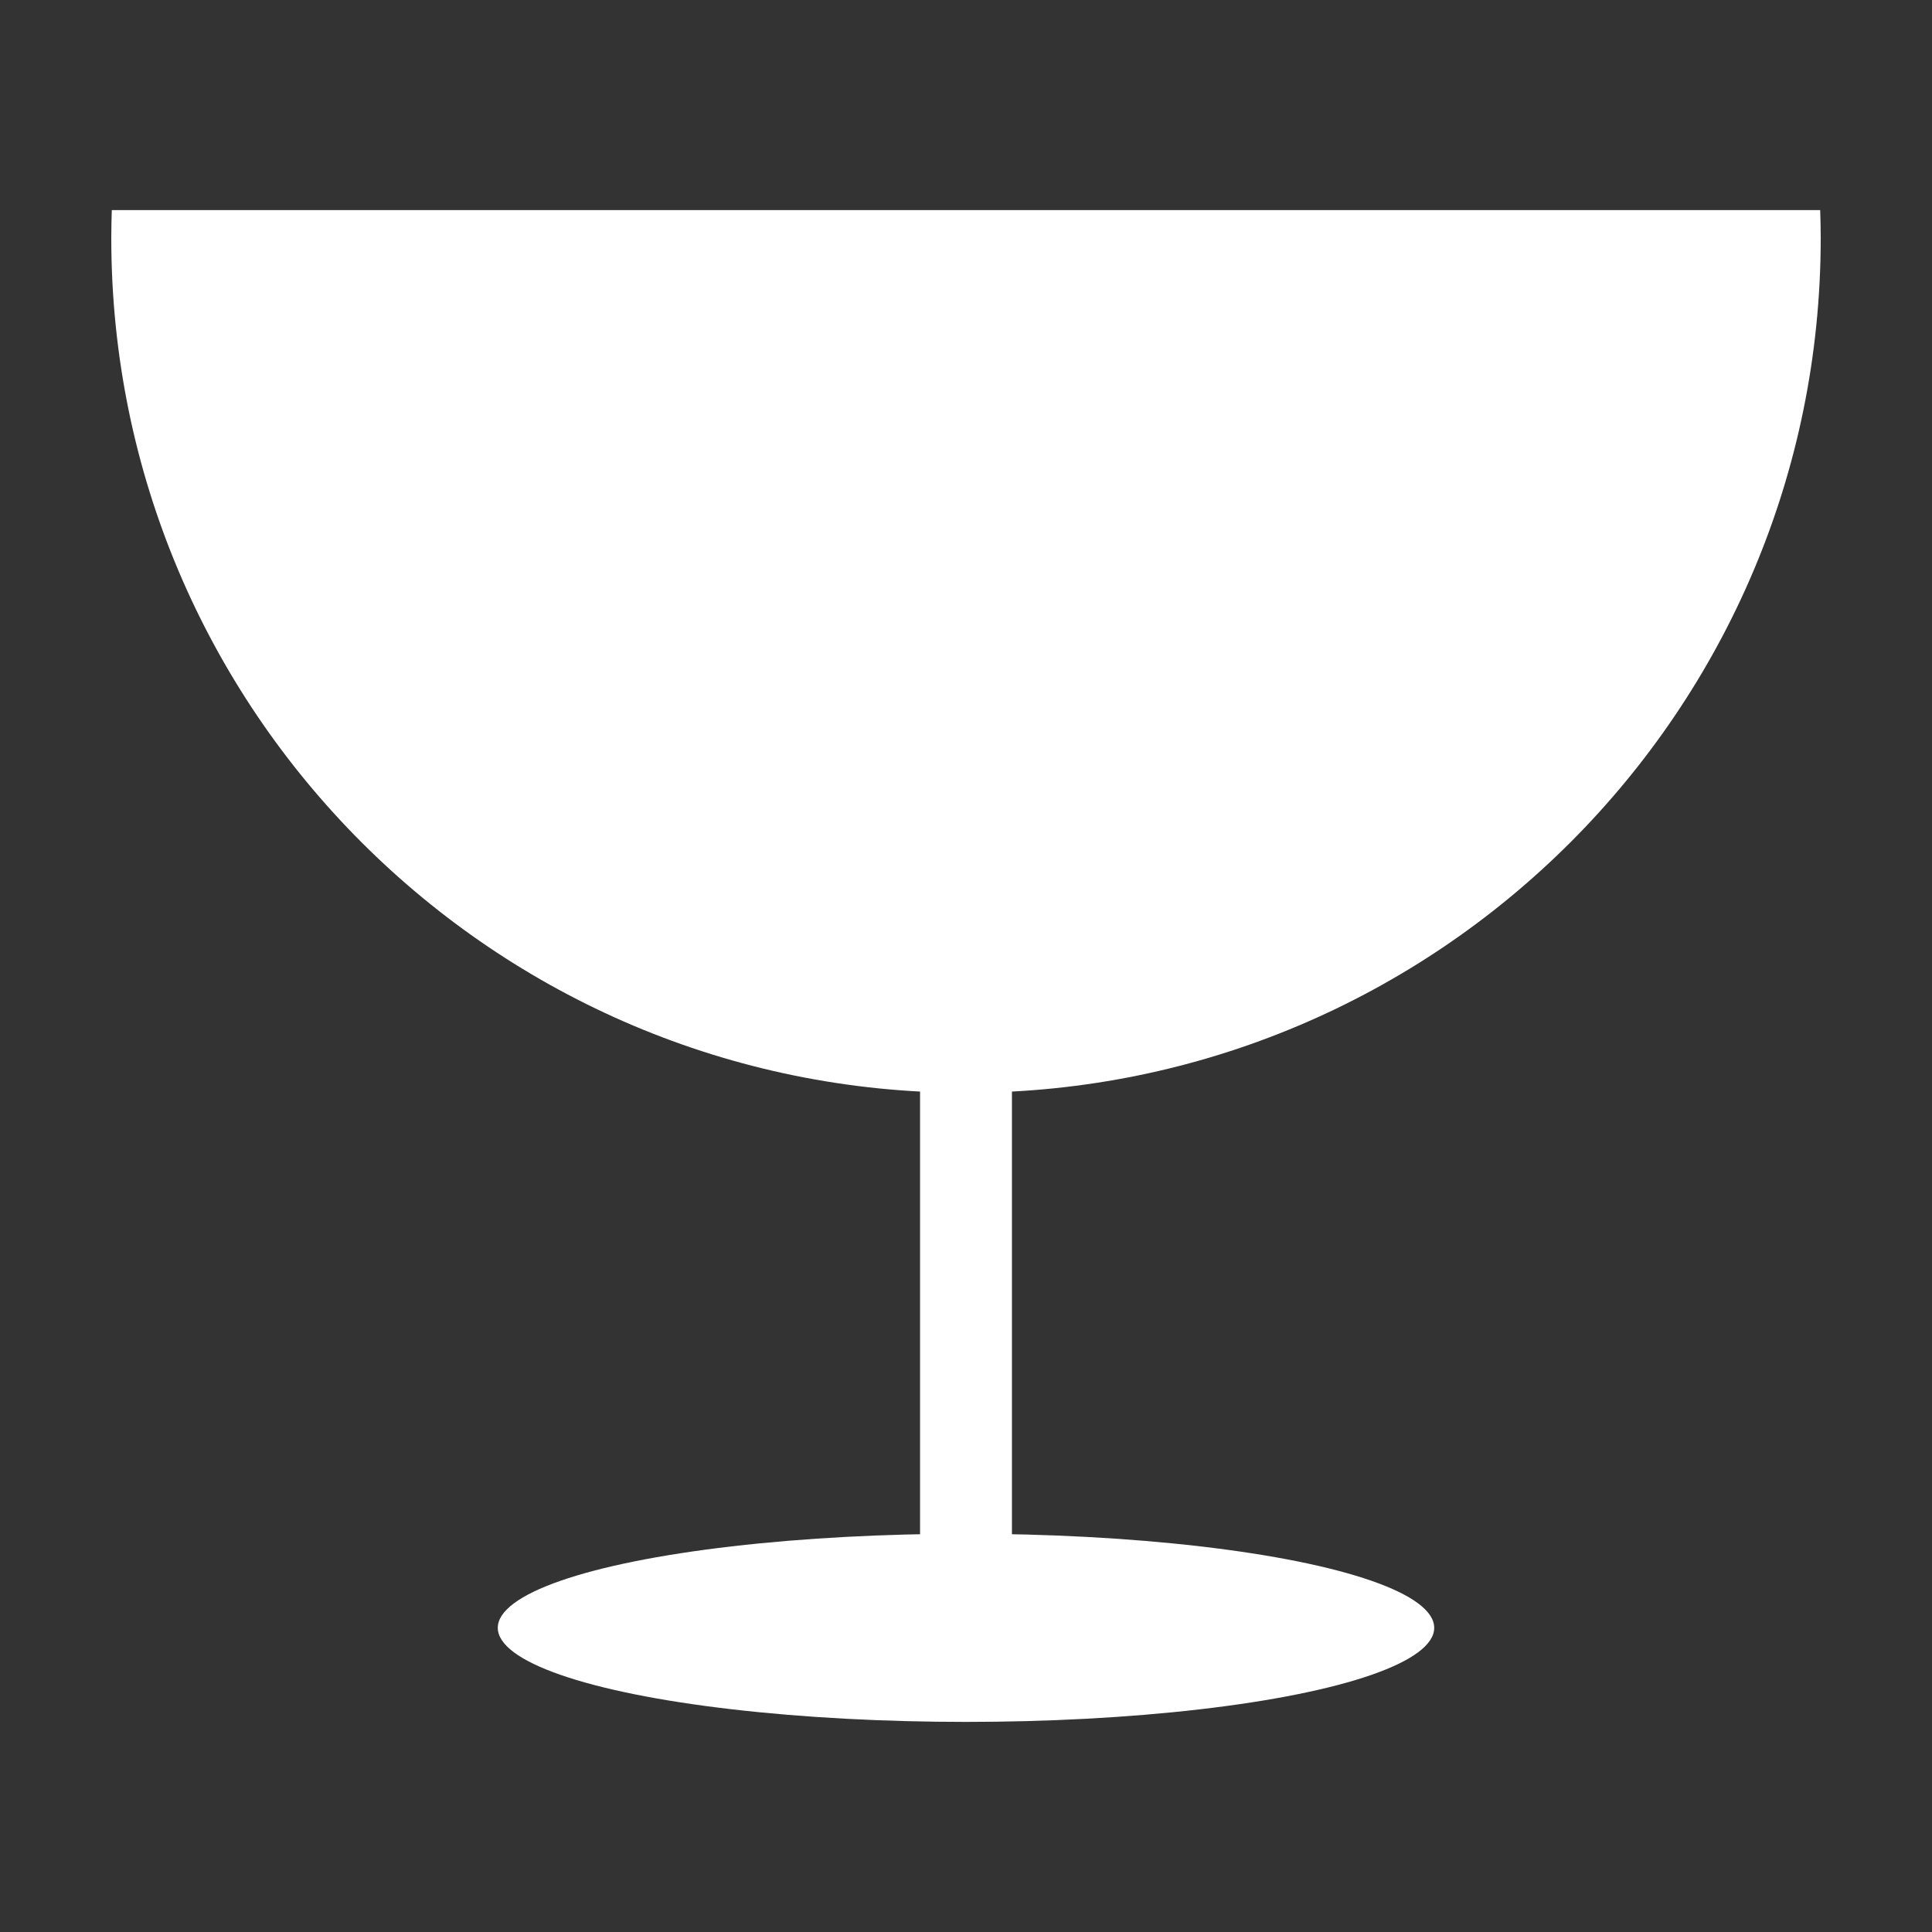 <?xml version="1.0" encoding="UTF-8"?>
<!DOCTYPE svg PUBLIC "-//W3C//DTD SVG 1.1//EN" "http://www.w3.org/Graphics/SVG/1.1/DTD/svg11.dtd">
<!-- Creator: CorelDRAW -->
<svg xmlns="http://www.w3.org/2000/svg" xml:space="preserve" width="118px" height="118px" style="shape-rendering:geometricPrecision; text-rendering:geometricPrecision; image-rendering:optimizeQuality; fill-rule:evenodd; clip-rule:evenodd"
viewBox="0 0 118 118">
 <rect x="0" y="0" width="118" height="118" fill="#333333" stroke="none"/>
 <defs>
  <style type="text/css">
   <![CDATA[
    .fil0 {fill:white}
   ]]>
  </style>
 </defs>
 <g id="Layer_x0020_1">
  <g id="_158167072">
   <path id="_158167240" class="fil0" d="M111.171 12.832c0.019,0.568 0.032,1.136 0.032,1.709 0,28.826 -23.377,52.203 -52.203,52.203 -28.826,0 -52.203,-23.377 -52.203,-52.203 0,-0.572 0.013,-1.141 0.031,-1.709l104.344 0z"/>
   <rect id="_158167168" class="fil0" x="56.194" y="39.271" width="5.612" height="60.668" rx="4.231" ry="4.231"/>
   <ellipse id="_158167096" class="fil0" cx="59" cy="99.422" rx="28.597" ry="5.746"/>
  </g>
 </g>
</svg>
